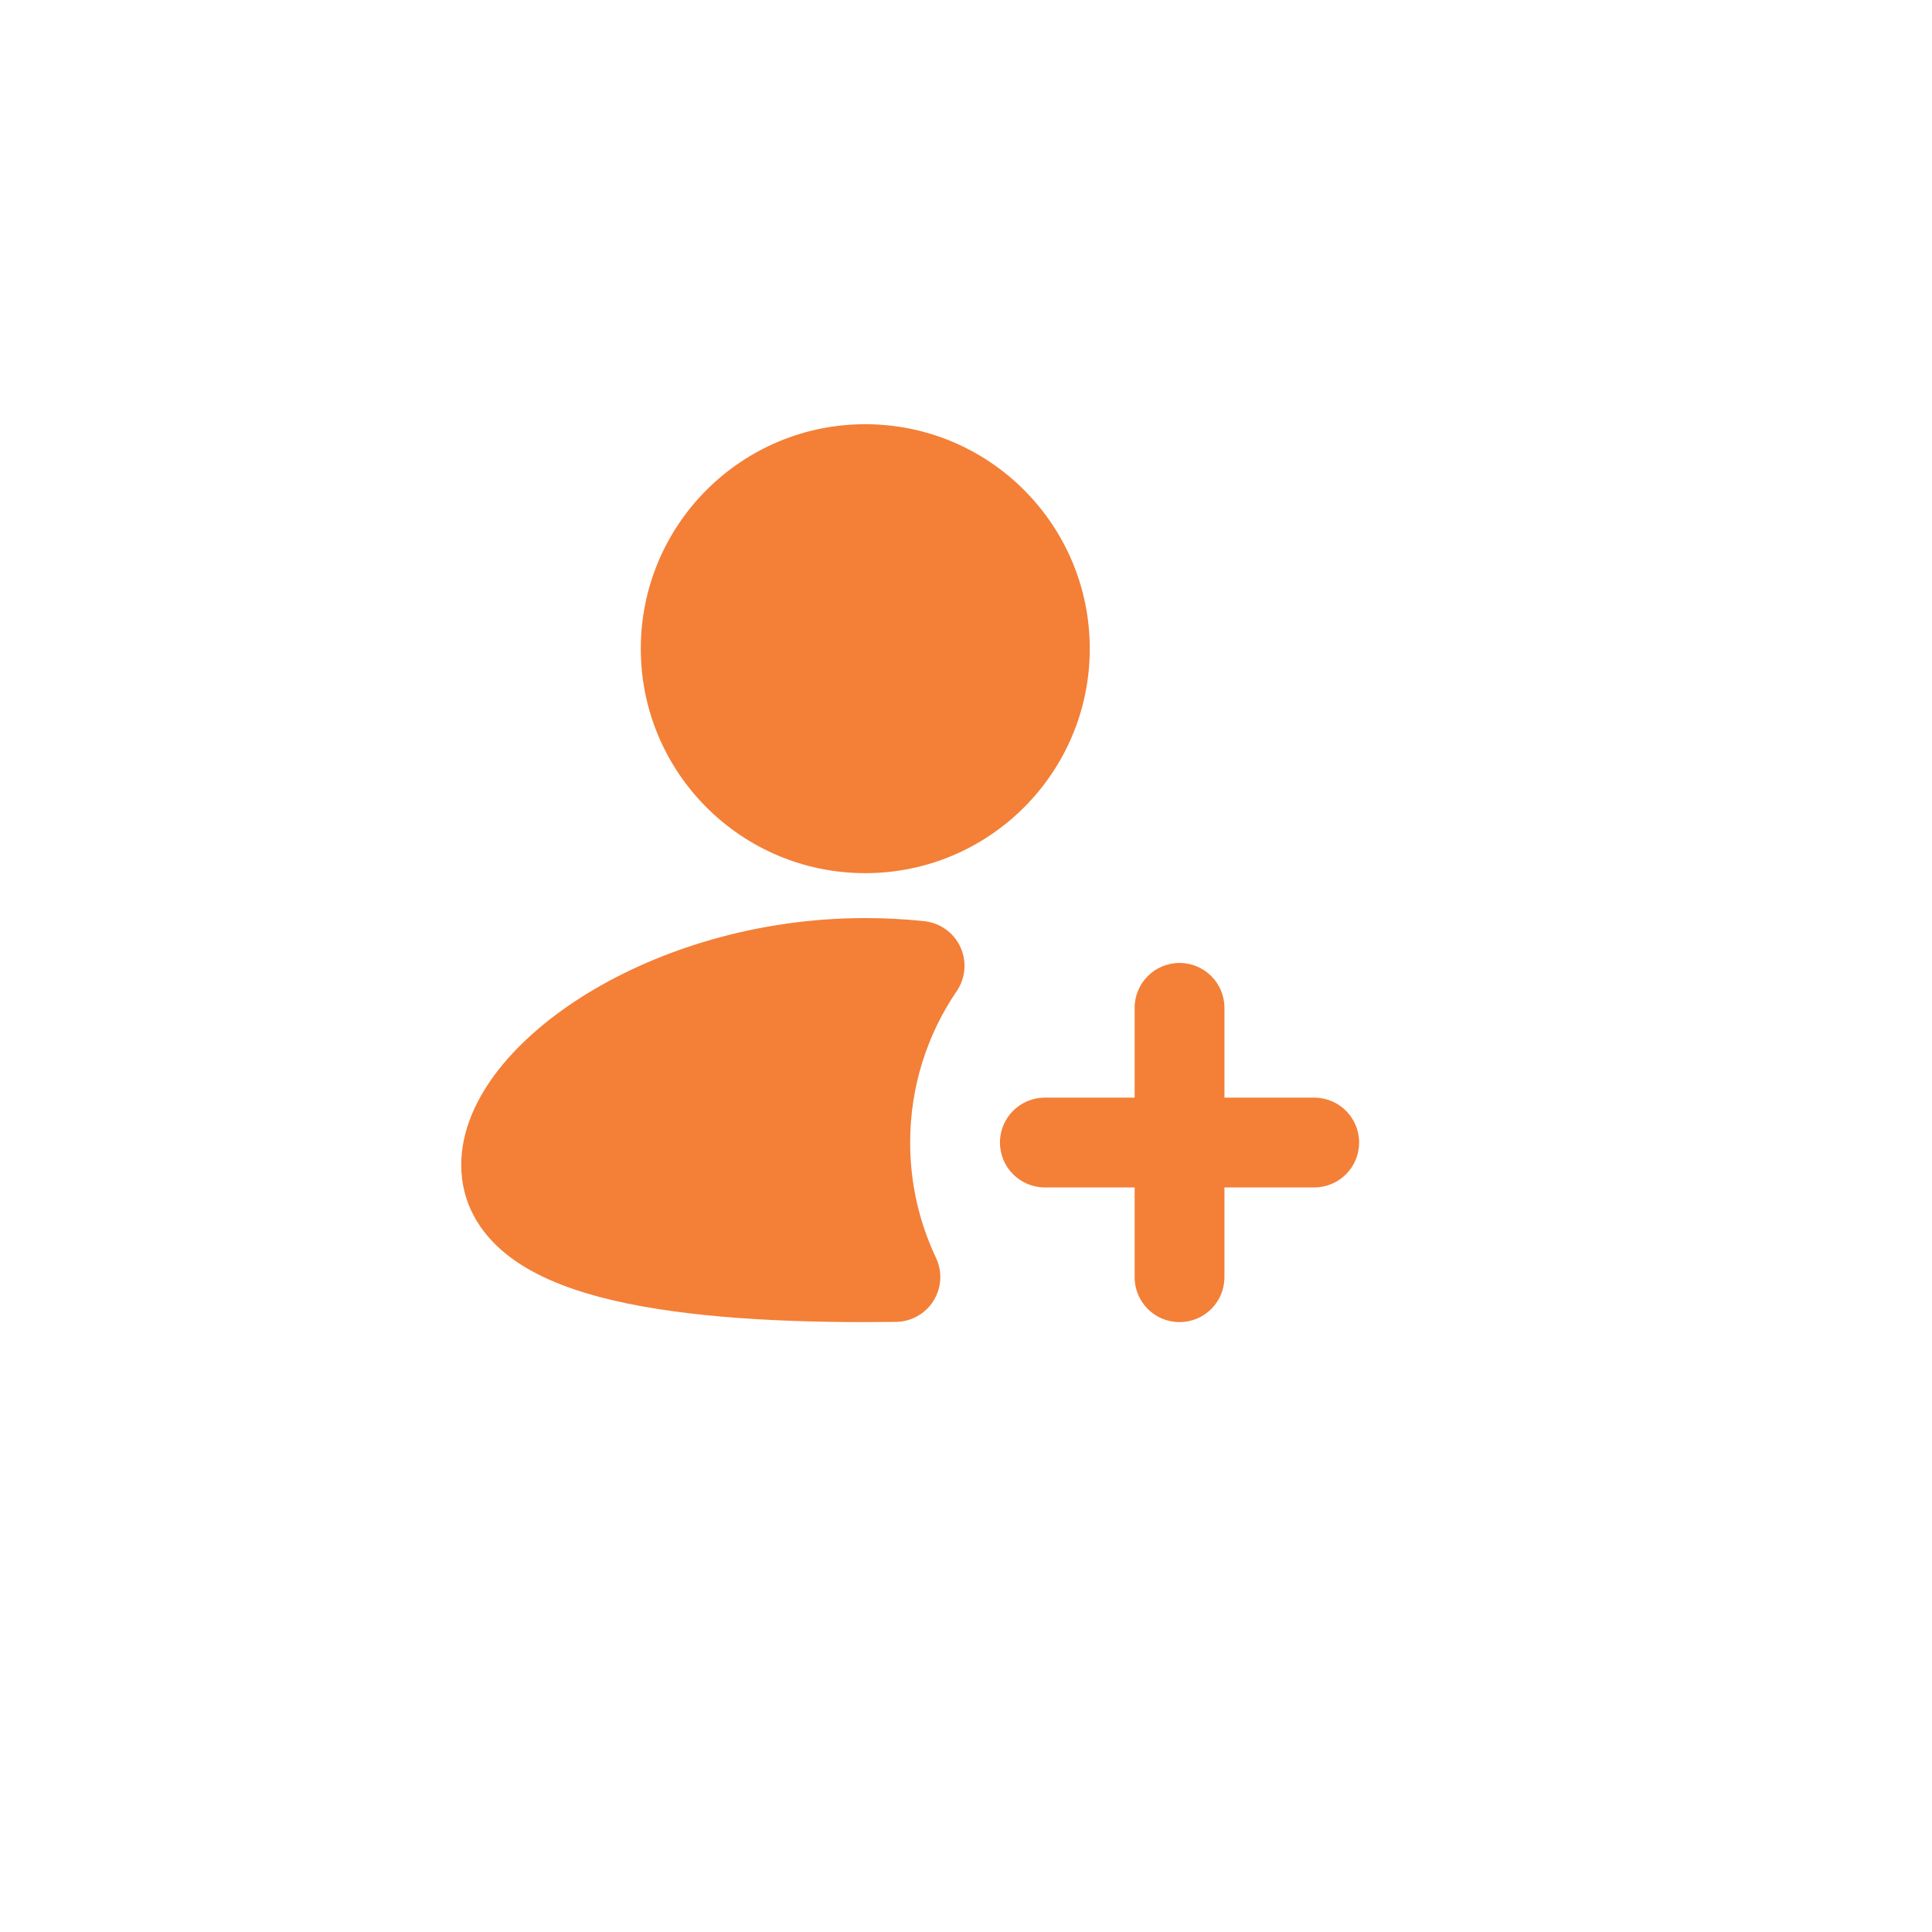 <svg width="52" height="52" viewBox="0 0 52 52" fill="none" xmlns="http://www.w3.org/2000/svg">
<g filter="url(#filter0_d_0_156)">
<path d="M4 6.942C4 4.765 5.765 3 7.942 3H41.058C43.235 3 45 4.765 45 6.942V40.058C45 42.235 43.235 44 41.058 44H7.942C5.765 44 4 42.235 4 40.058V6.942Z" fill="white"/>
</g>
<g clip-path="url(#clip0_0_156)">
<path d="M17.247 17.46C17.247 14.123 19.952 11.418 23.289 11.418C26.626 11.418 29.331 14.123 29.331 17.46C29.331 20.796 26.626 23.501 23.289 23.501C19.952 23.501 17.247 20.796 17.247 17.46ZM15.824 26.729C17.761 25.548 20.395 24.71 23.289 24.71C23.83 24.71 24.361 24.739 24.879 24.794C25.302 24.839 25.67 25.102 25.848 25.488C26.027 25.874 25.99 26.325 25.75 26.676C24.96 27.837 24.497 29.238 24.497 30.751C24.497 31.864 24.747 32.914 25.192 33.853C25.369 34.225 25.343 34.66 25.126 35.01C24.909 35.359 24.529 35.573 24.117 35.579L23.289 35.585C20.596 35.585 18.05 35.415 16.144 34.91C15.195 34.659 14.303 34.299 13.626 33.755C12.911 33.181 12.414 32.376 12.414 31.355C12.414 30.404 12.847 29.515 13.434 28.771C14.031 28.016 14.857 27.32 15.824 26.729ZM31.747 25.918C32.415 25.918 32.956 26.459 32.956 27.126V29.543H35.372C36.04 29.543 36.581 30.084 36.581 30.751C36.581 31.419 36.04 31.96 35.372 31.96H32.956V34.376C32.956 35.044 32.415 35.585 31.747 35.585C31.08 35.585 30.539 35.044 30.539 34.376V31.96H28.122C27.455 31.96 26.914 31.419 26.914 30.751C26.914 30.084 27.455 29.543 28.122 29.543H30.539V27.126C30.539 26.459 31.08 25.918 31.747 25.918Z" fill="#F47F37"/>
</g>
<defs>
<filter id="filter0_d_0_156" x="0.846" y="0.635" width="50.462" height="50.462" filterUnits="userSpaceOnUse" color-interpolation-filters="sRGB">
<feFlood flood-opacity="0" result="BackgroundImageFix"/>
<feColorMatrix in="SourceAlpha" type="matrix" values="0 0 0 0 0 0 0 0 0 0 0 0 0 0 0 0 0 0 127 0" result="hardAlpha"/>
<feOffset dx="1.577" dy="2.365"/>
<feGaussianBlur stdDeviation="2.365"/>
<feComposite in2="hardAlpha" operator="out"/>
<feColorMatrix type="matrix" values="0 0 0 0 1 0 0 0 0 1 0 0 0 0 1 0 0 0 0.21 0"/>
<feBlend mode="normal" in2="BackgroundImageFix" result="effect1_dropShadow_0_156"/>
<feBlend mode="normal" in="SourceGraphic" in2="effect1_dropShadow_0_156" result="shape"/>
</filter>
<clipPath id="clip0_0_156">
<rect width="29" height="29" fill="white" transform="translate(10 9)"/>
</clipPath>
</defs>
</svg>
